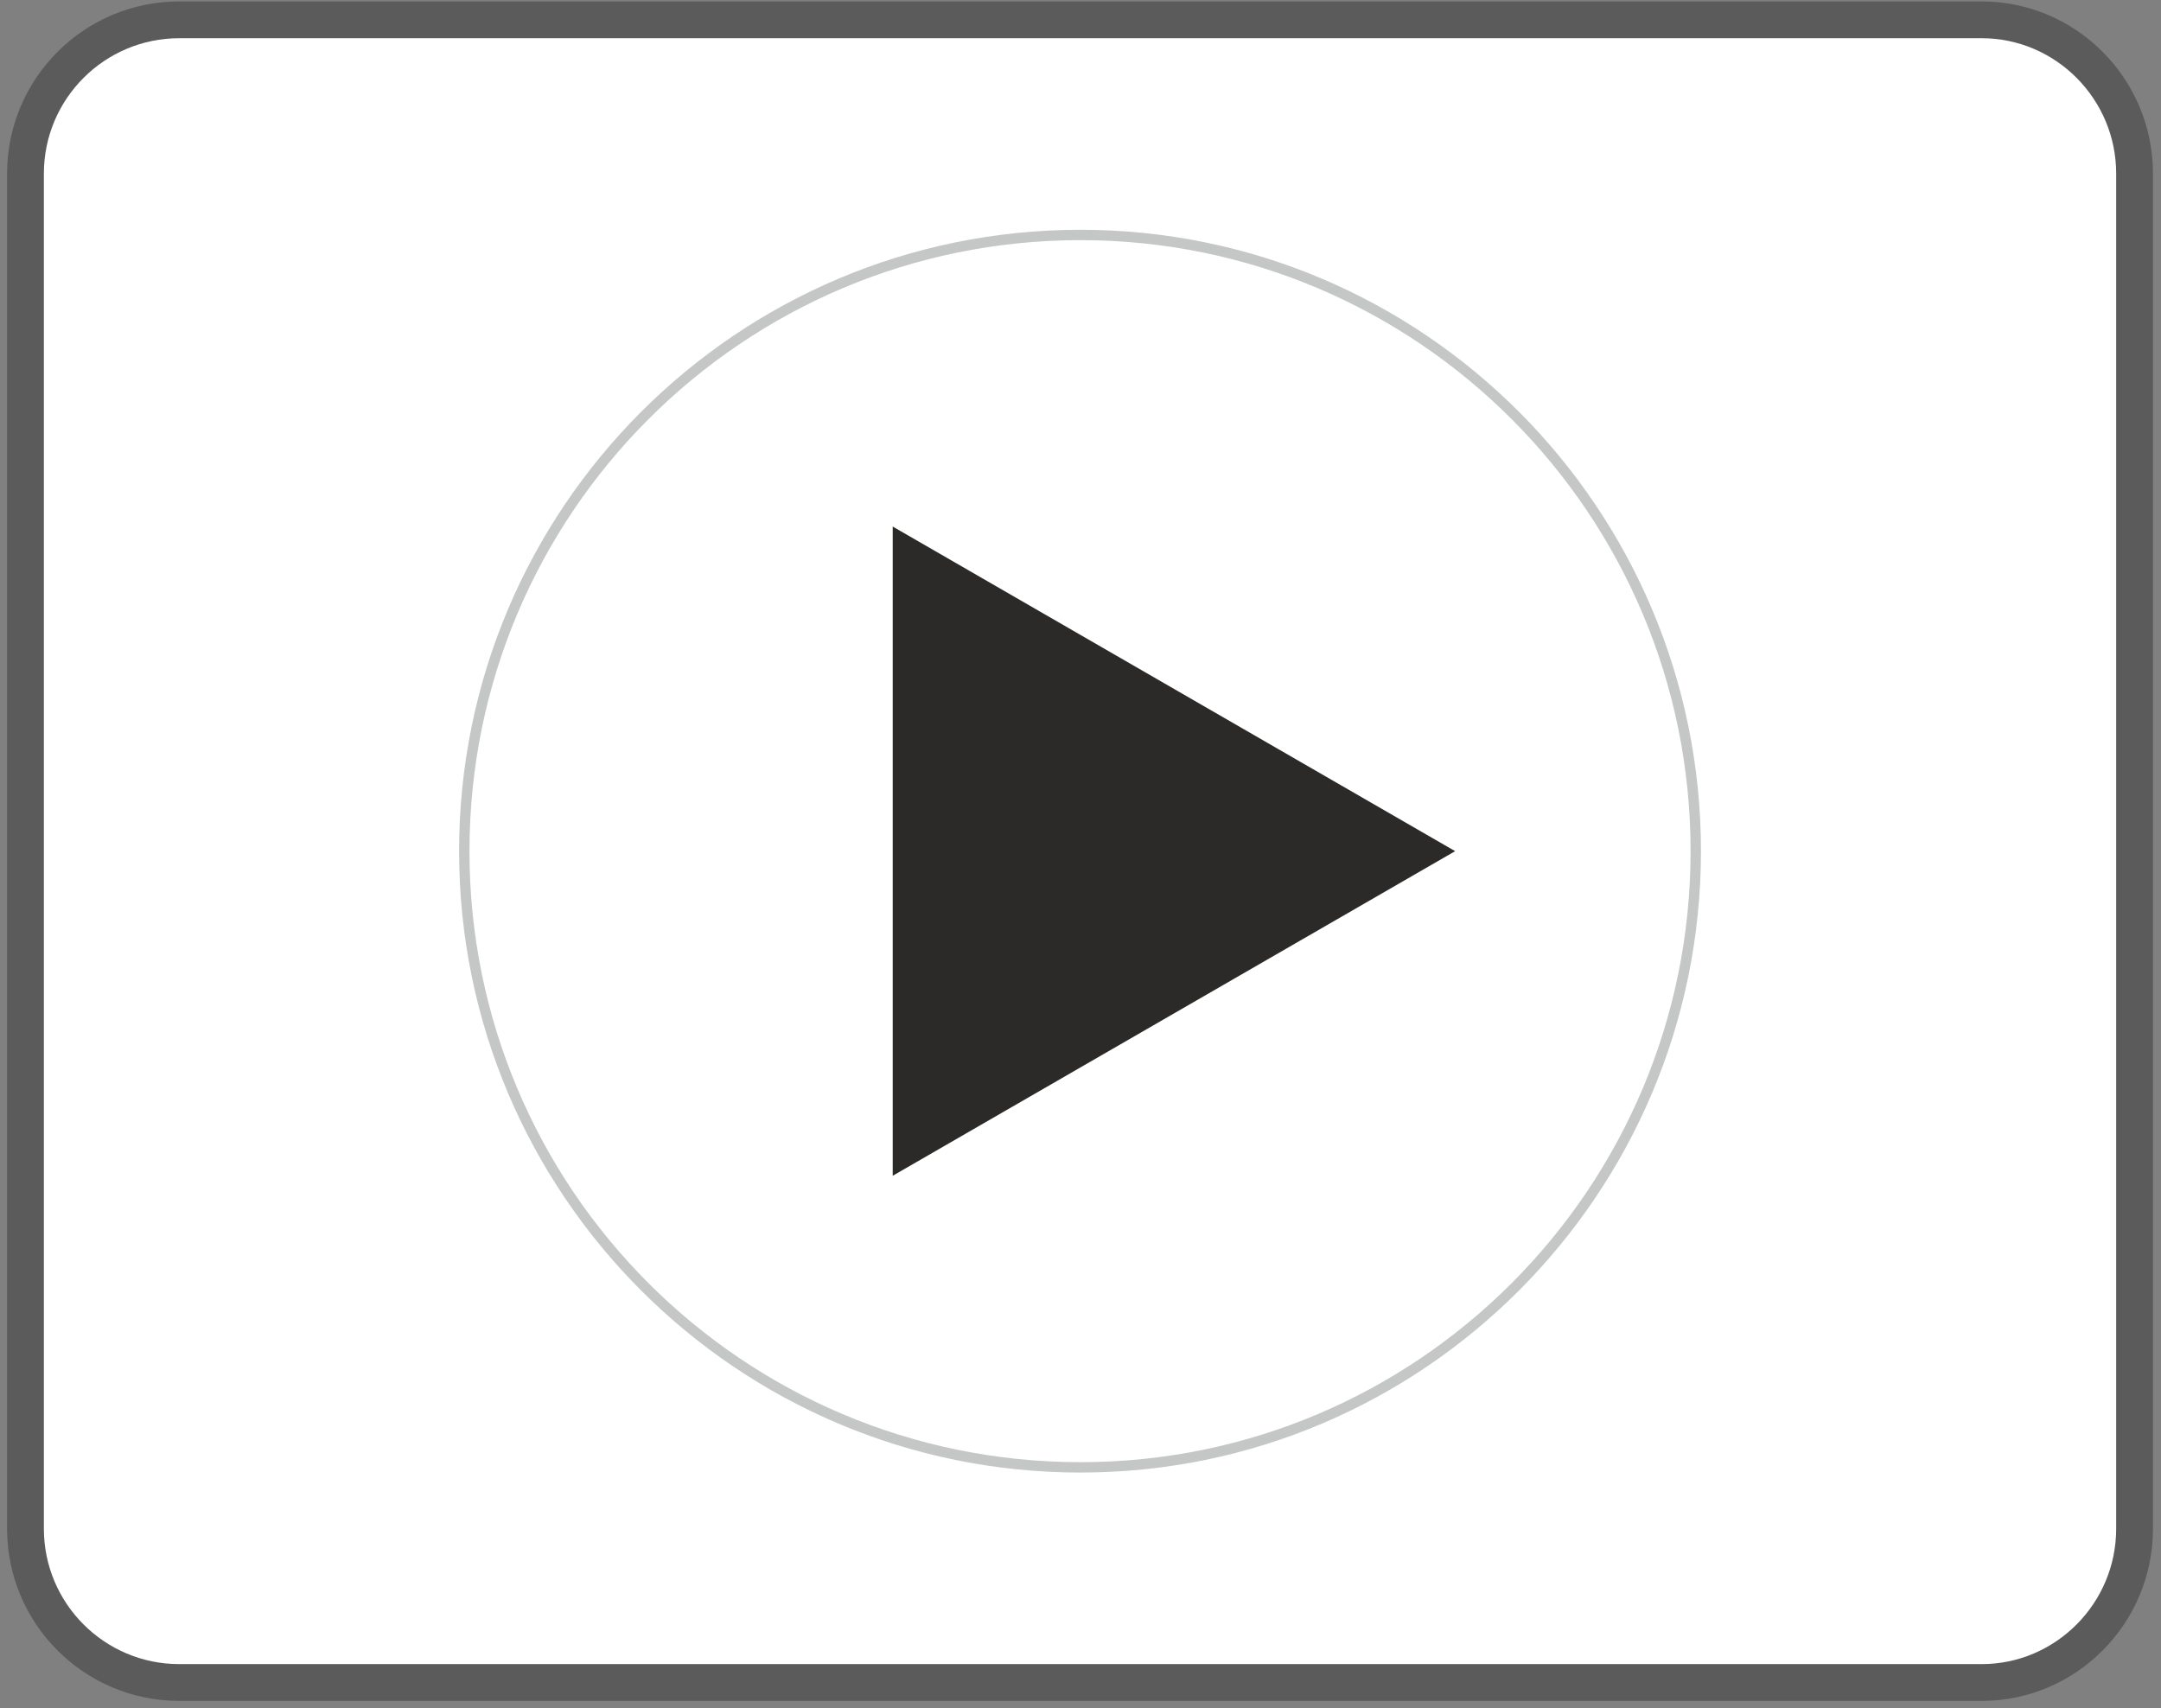 <svg version="1.2" xmlns="http://www.w3.org/2000/svg" viewBox="0 0 229 181" width="229" height="181"><rect x="0" y="0" width="229" height="181" fill="#808080" stroke="none"/><defs><clipPath clipPathUnits="userSpaceOnUse" id="cp1"><path d="m-1708-3837h3969v6236h-3969z"/></clipPath></defs><style>.a{fill:white;stroke:#5b5b5b;stroke-miterlimit:22.926;stroke-width:3.9}.b{fill:#2b2a29}.c{fill:none;stroke:#c5c6c6;stroke-miterlimit:22.926;stroke-width:1.1}</style><g clip-path="url(#cp1)"><path class="a" d="m19 2.1h191c8.9 0 16.2 7.3 16.2 16.3v143.6c0 9-7.3 16.3-16.2 16.3h-191c-9 0-16.3-7.3-16.3-16.3v-143.6c0-9 7.3-16.3 16.3-16.3z"/><path class="b" d="m154.2 90.2l-29.8 17.2-29.8 17.2v-34.4-34.4l29.8 17.2z"/><path class="c" d="m114.5 24.9c36 0 65.2 29.3 65.2 65.3 0 36-29.2 65.3-65.2 65.3-36.1 0-65.3-29.3-65.3-65.3 0-36 29.2-65.3 65.3-65.3z"/></g></svg>
